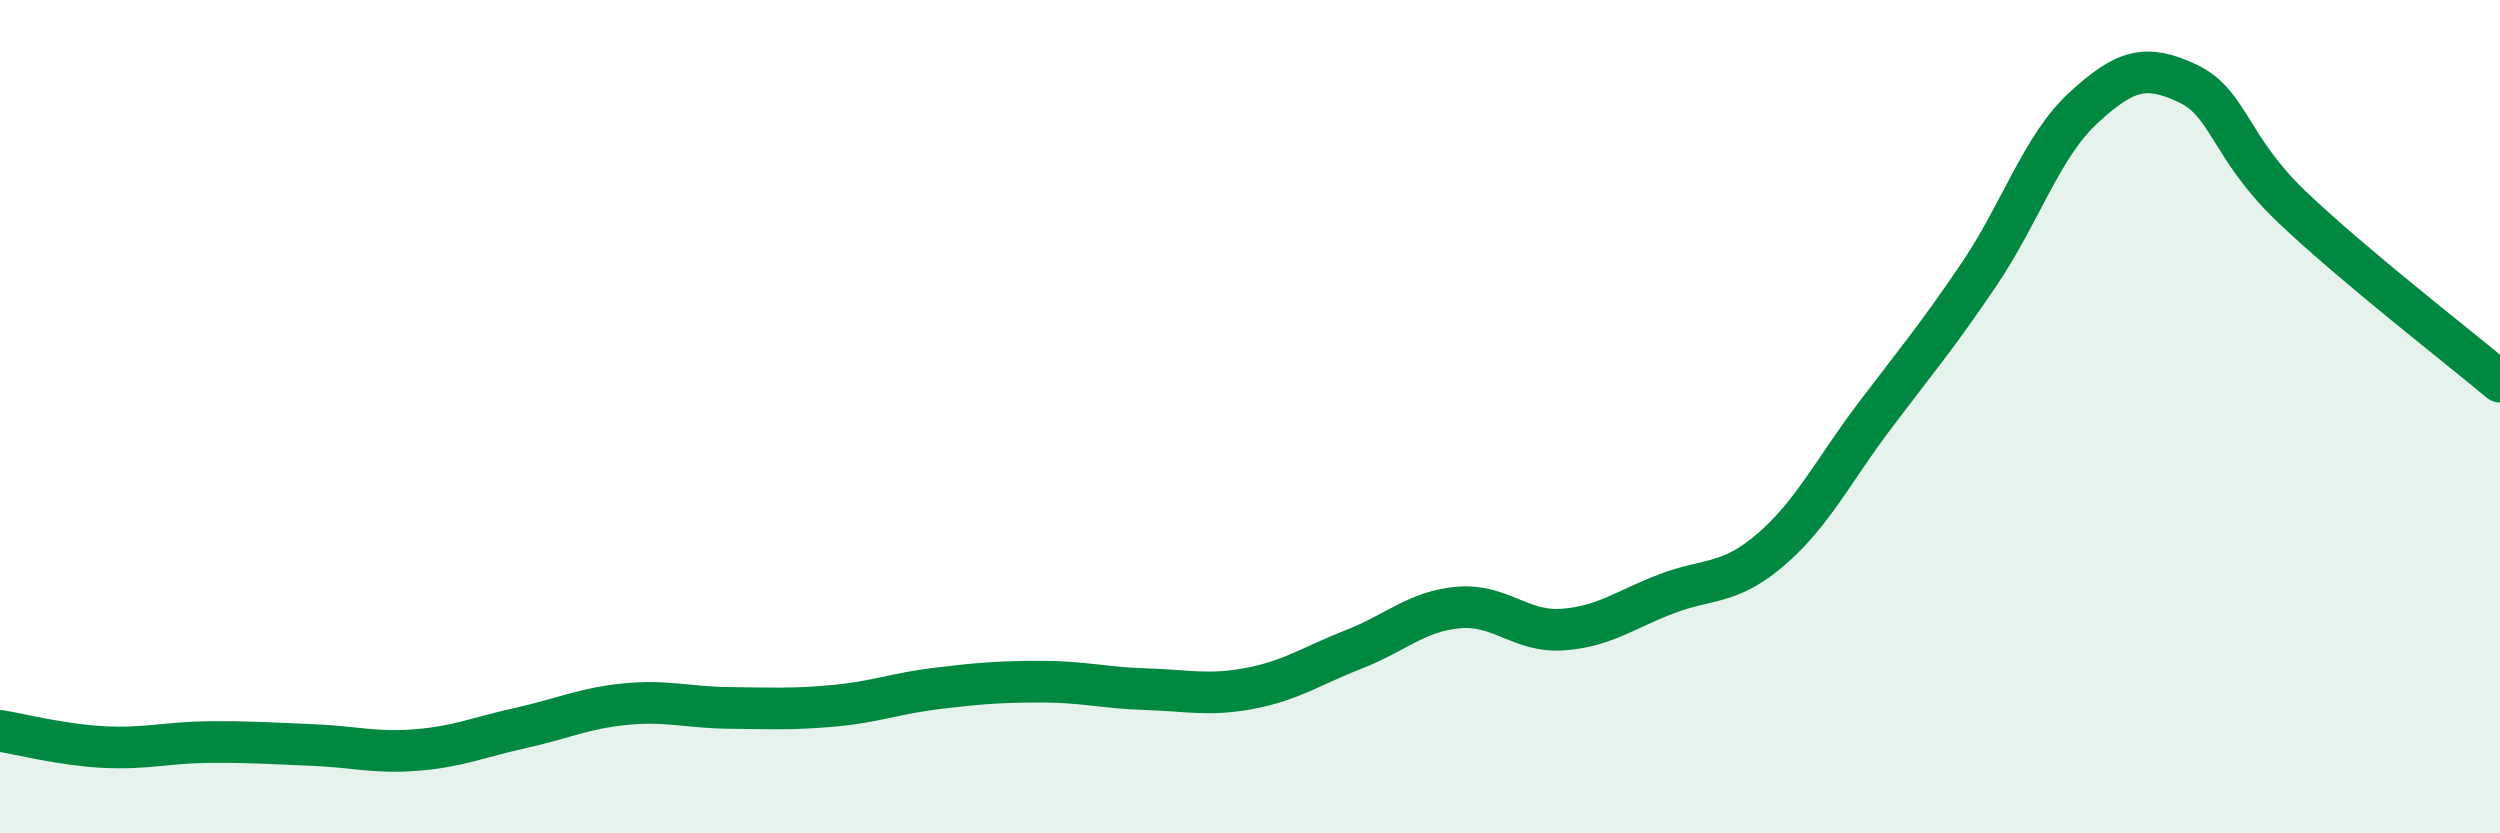 
    <svg width="60" height="20" viewBox="0 0 60 20" xmlns="http://www.w3.org/2000/svg">
      <path
        d="M 0,17.54 C 0.5,17.62 1.5,17.88 2.5,17.93 C 3.5,17.98 4,17.82 5,17.81 C 6,17.8 6.5,17.84 7.5,17.88 C 8.5,17.92 9,18.08 10,18 C 11,17.92 11.5,17.69 12.5,17.47 C 13.5,17.25 14,17 15,16.9 C 16,16.8 16.5,16.98 17.5,16.99 C 18.5,17 19,17.03 20,16.94 C 21,16.85 21.5,16.64 22.5,16.52 C 23.5,16.4 24,16.36 25,16.36 C 26,16.36 26.5,16.51 27.5,16.54 C 28.5,16.57 29,16.71 30,16.52 C 31,16.33 31.5,15.97 32.5,15.58 C 33.5,15.19 34,14.67 35,14.58 C 36,14.49 36.5,15.18 37.5,15.11 C 38.5,15.04 39,14.63 40,14.25 C 41,13.87 41.5,14.05 42.5,13.19 C 43.5,12.33 44,11.29 45,9.97 C 46,8.65 46.5,8.06 47.5,6.58 C 48.5,5.1 49,3.51 50,2.59 C 51,1.67 51.5,1.53 52.5,2 C 53.5,2.47 53.5,3.53 55,4.96 C 56.5,6.39 59,8.32 60,9.16L60 20L0 20Z"
        fill="#008740"
        opacity="0.1"
        stroke-linecap="round"
        stroke-linejoin="round"
      />
      <path
        d="M 0,17.54 C 0.5,17.62 1.5,17.88 2.5,17.93 C 3.5,17.98 4,17.82 5,17.81 C 6,17.8 6.5,17.84 7.5,17.88 C 8.5,17.92 9,18.08 10,18 C 11,17.92 11.5,17.69 12.5,17.47 C 13.5,17.25 14,17 15,16.9 C 16,16.8 16.5,16.98 17.5,16.99 C 18.5,17 19,17.03 20,16.94 C 21,16.85 21.5,16.64 22.5,16.52 C 23.5,16.4 24,16.36 25,16.36 C 26,16.36 26.5,16.51 27.5,16.54 C 28.5,16.57 29,16.71 30,16.52 C 31,16.33 31.5,15.97 32.5,15.58 C 33.5,15.19 34,14.67 35,14.58 C 36,14.49 36.5,15.18 37.5,15.11 C 38.5,15.04 39,14.63 40,14.25 C 41,13.87 41.5,14.05 42.5,13.19 C 43.5,12.33 44,11.29 45,9.97 C 46,8.65 46.5,8.06 47.5,6.58 C 48.5,5.1 49,3.51 50,2.59 C 51,1.67 51.5,1.53 52.5,2 C 53.5,2.47 53.5,3.53 55,4.96 C 56.5,6.39 59,8.32 60,9.16"
        stroke="#008740"
        stroke-width="1"
        fill="none"
        stroke-linecap="round"
        stroke-linejoin="round"
      />
    </svg>
  